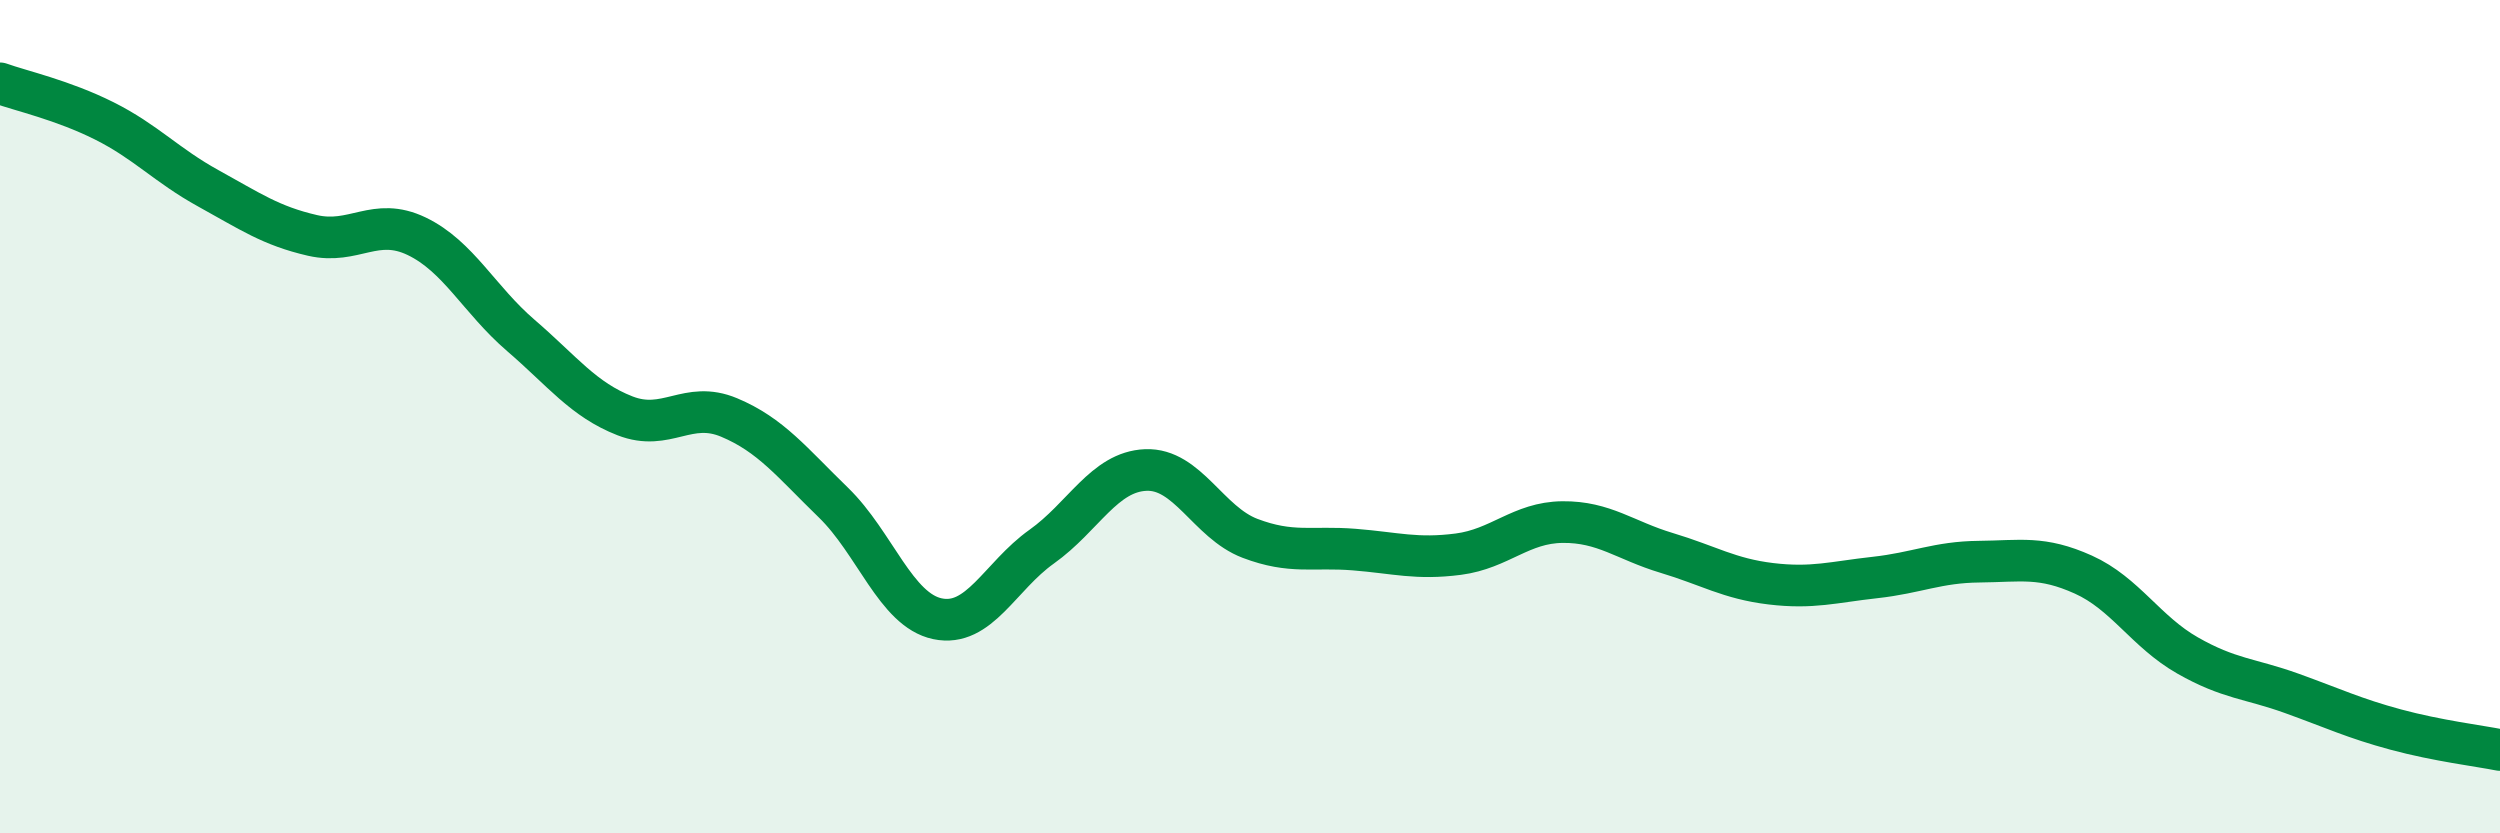 
    <svg width="60" height="20" viewBox="0 0 60 20" xmlns="http://www.w3.org/2000/svg">
      <path
        d="M 0,2 C 0.5,2.18 1.5,2.4 2.5,2.9 C 3.5,3.4 4,3.97 5,4.52 C 6,5.07 6.5,5.42 7.5,5.65 C 8.5,5.88 9,5.19 10,5.67 C 11,6.15 11.5,7.19 12.5,8.05 C 13.5,8.91 14,9.59 15,9.98 C 16,10.37 16.5,9.6 17.5,10.02 C 18.5,10.44 19,11.09 20,12.06 C 21,13.03 21.5,14.64 22.5,14.85 C 23.5,15.06 24,13.83 25,13.12 C 26,12.41 26.5,11.32 27.5,11.28 C 28.5,11.24 29,12.54 30,12.92 C 31,13.3 31.5,13.11 32.5,13.19 C 33.5,13.27 34,13.43 35,13.3 C 36,13.17 36.5,12.54 37.5,12.53 C 38.5,12.52 39,12.97 40,13.27 C 41,13.57 41.5,13.89 42.5,14.01 C 43.5,14.13 44,13.97 45,13.86 C 46,13.75 46.5,13.49 47.5,13.48 C 48.5,13.47 49,13.34 50,13.79 C 51,14.24 51.5,15.16 52.5,15.73 C 53.5,16.3 54,16.28 55,16.64 C 56,17 56.5,17.24 57.5,17.51 C 58.5,17.78 59.5,17.9 60,18L60 20L0 20Z"
        fill="#008740"
        opacity="0.1"
        stroke-linecap="round"
        stroke-linejoin="round"
      />
      <path
        d="M 0,2 C 0.5,2.18 1.5,2.4 2.5,2.9 C 3.5,3.4 4,3.97 5,4.52 C 6,5.07 6.5,5.42 7.5,5.65 C 8.5,5.88 9,5.19 10,5.67 C 11,6.15 11.5,7.19 12.5,8.05 C 13.5,8.91 14,9.59 15,9.98 C 16,10.37 16.5,9.6 17.5,10.02 C 18.5,10.44 19,11.09 20,12.06 C 21,13.03 21.5,14.64 22.5,14.85 C 23.5,15.06 24,13.83 25,13.12 C 26,12.41 26.5,11.32 27.5,11.28 C 28.5,11.24 29,12.54 30,12.92 C 31,13.3 31.5,13.11 32.5,13.19 C 33.5,13.27 34,13.43 35,13.3 C 36,13.17 36.5,12.54 37.5,12.53 C 38.5,12.52 39,12.97 40,13.27 C 41,13.57 41.5,13.89 42.5,14.01 C 43.5,14.13 44,13.97 45,13.86 C 46,13.75 46.5,13.49 47.5,13.48 C 48.5,13.47 49,13.34 50,13.79 C 51,14.24 51.5,15.16 52.5,15.73 C 53.5,16.3 54,16.28 55,16.64 C 56,17 56.5,17.24 57.5,17.51 C 58.5,17.78 59.5,17.9 60,18"
        stroke="#008740"
        stroke-width="1"
        fill="none"
        stroke-linecap="round"
        stroke-linejoin="round"
      />
    </svg>
  